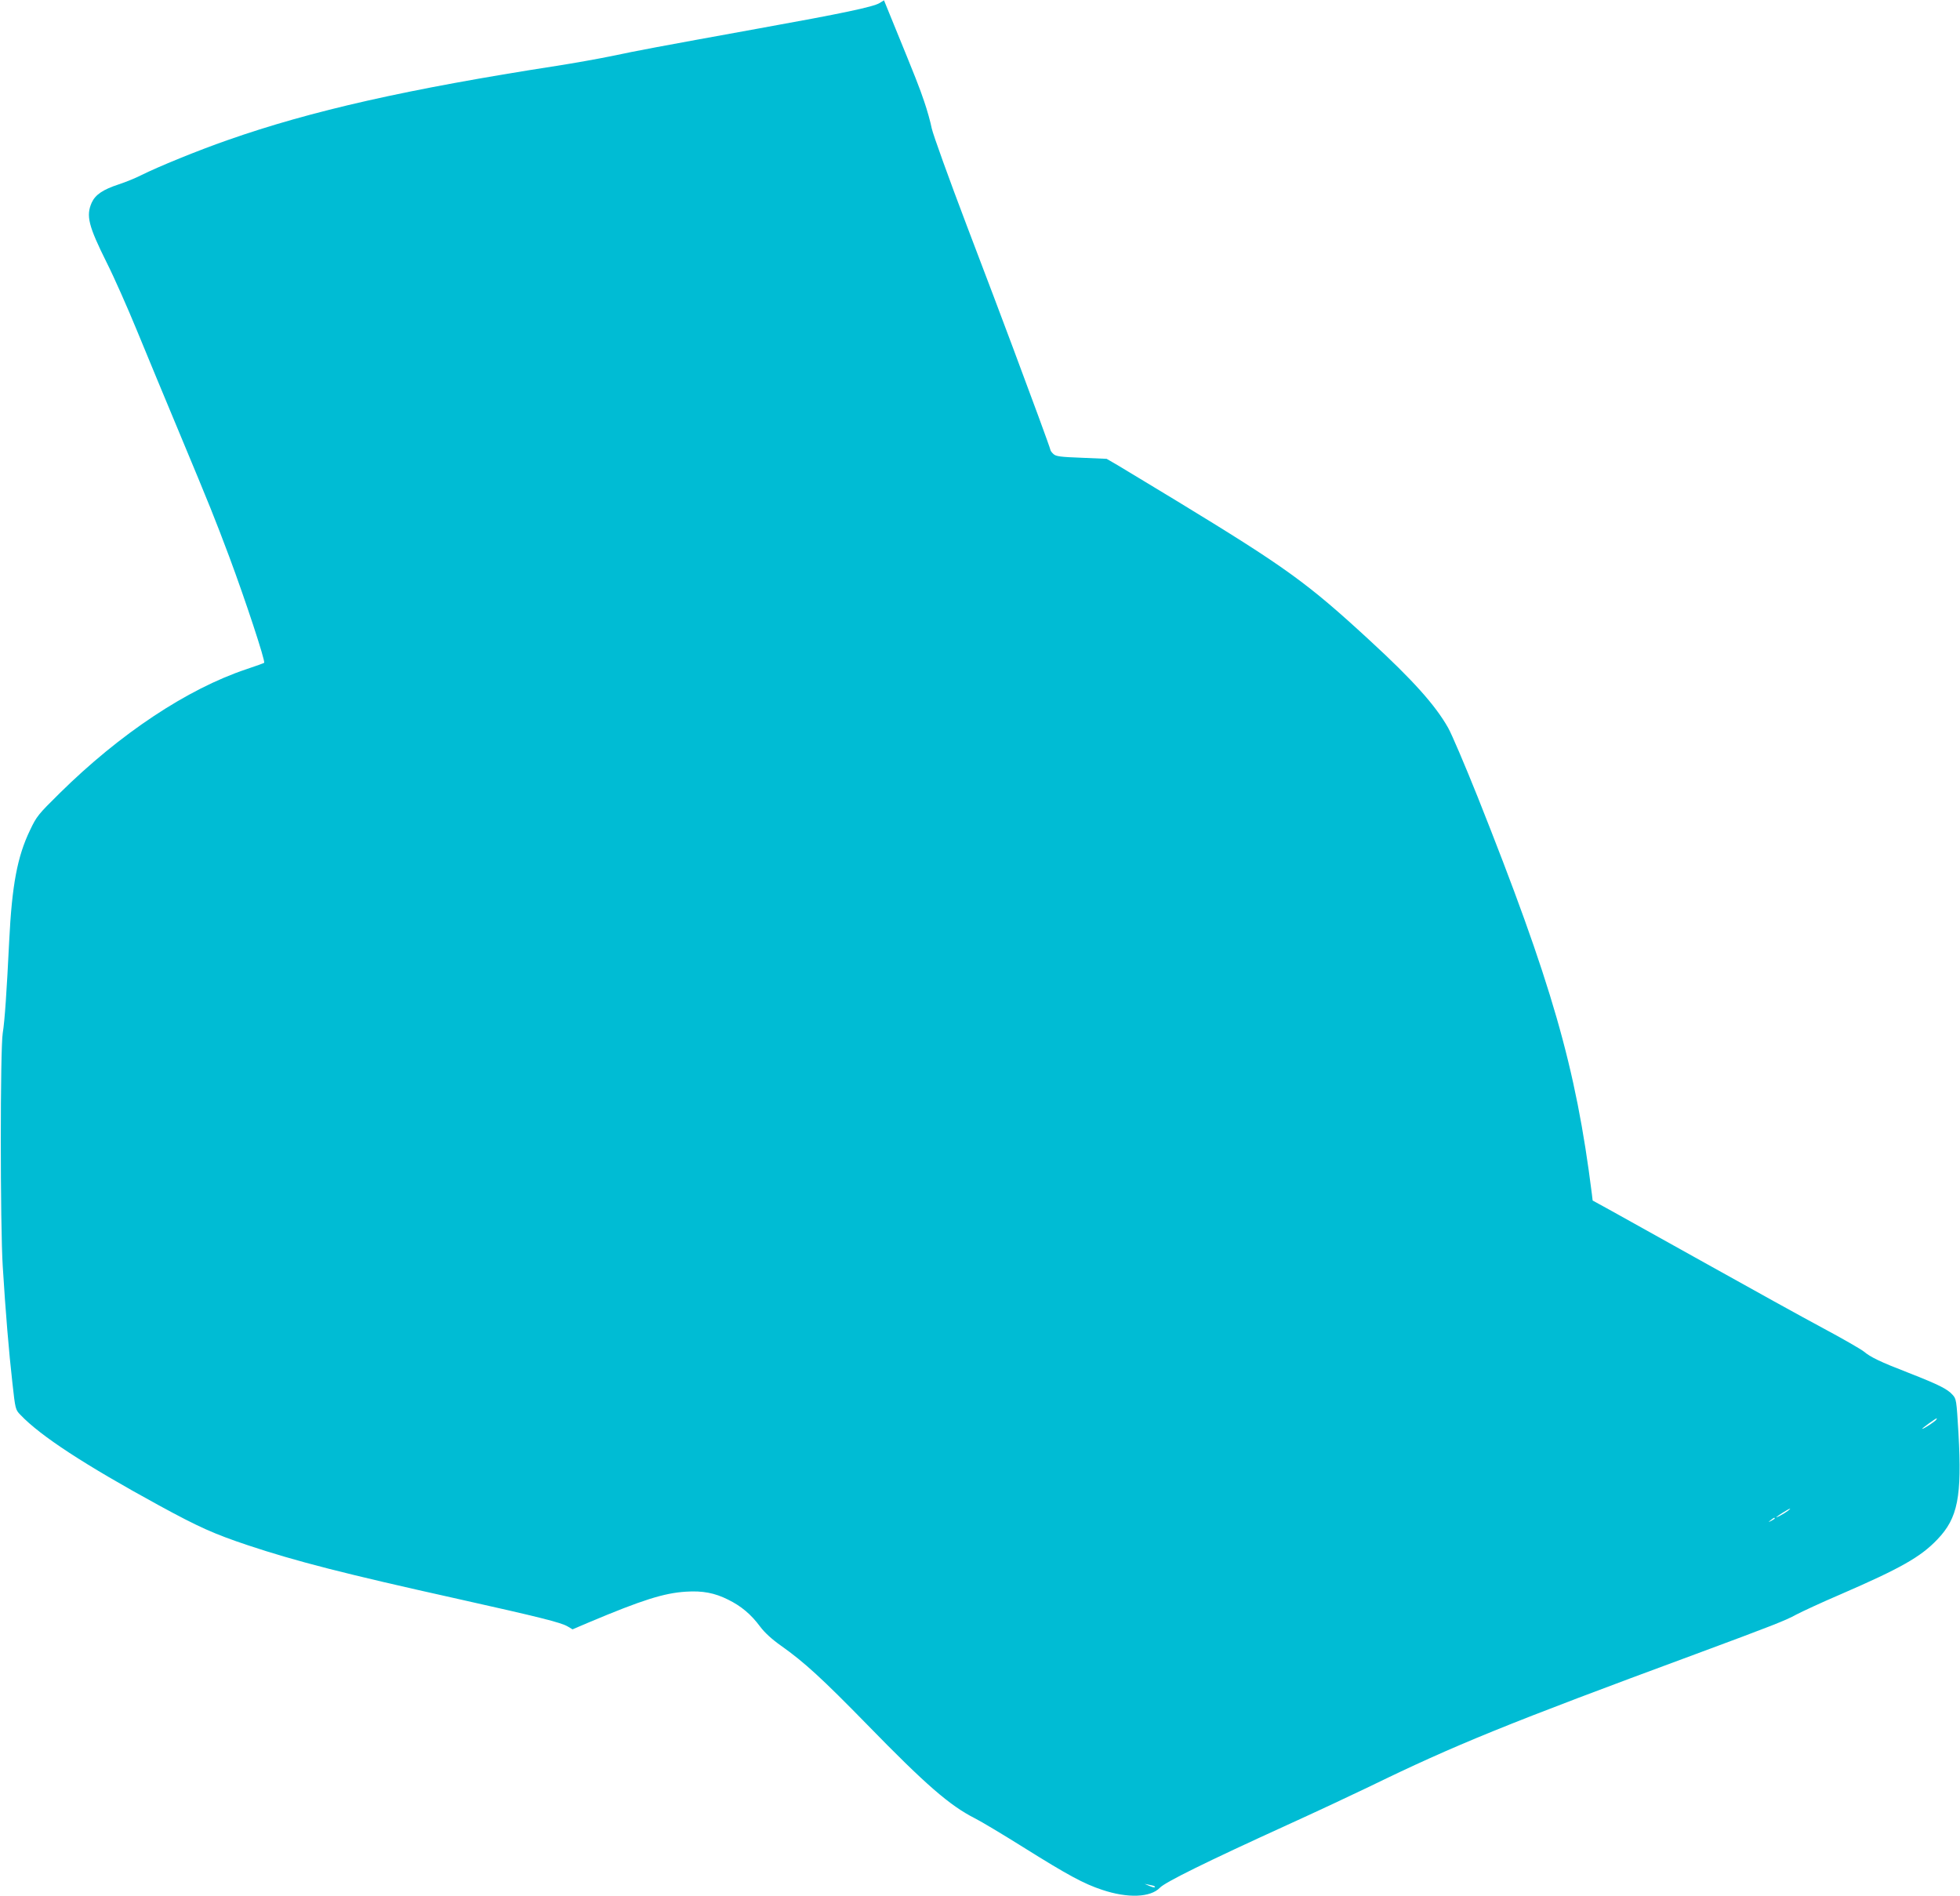 <?xml version="1.0" standalone="no"?>
<!DOCTYPE svg PUBLIC "-//W3C//DTD SVG 20010904//EN"
 "http://www.w3.org/TR/2001/REC-SVG-20010904/DTD/svg10.dtd">
<svg version="1.0" xmlns="http://www.w3.org/2000/svg"
 width="1280pt" height="1238pt" viewBox="0 0 1280 1238"
 preserveAspectRatio="xMidYMid meet">
<g transform="translate(0,1238) scale(0.1,-0.1)"
fill="#00bcd4" stroke="none">
<path d="M5744 12360 c-41 -25 -245 -68 -784 -165 -689 -125 -790 -144 -965
-181 -88 -18 -250 -47 -360 -64 -972 -151 -1603 -293 -2149 -485 -195 -68
-454 -174 -564 -229 -37 -19 -104 -46 -147 -60 -103 -34 -152 -67 -176 -119
-38 -86 -22 -151 98 -392 47 -93 136 -294 198 -445 62 -151 188 -455 280 -675
200 -480 225 -542 322 -800 103 -276 238 -684 228 -693 -2 -2 -54 -21 -117
-42 -385 -129 -824 -420 -1219 -810 -139 -137 -150 -150 -193 -241 -83 -172
-118 -359 -136 -724 -16 -326 -29 -521 -42 -600 -17 -100 -17 -1258 0 -1525
18 -293 40 -558 63 -760 19 -172 20 -175 52 -208 132 -139 421 -327 904 -591
264 -144 361 -187 582 -261 312 -104 631 -186 1370 -350 533 -119 674 -154
718 -180 l32 -19 108 46 c347 146 489 191 633 200 108 7 187 -8 275 -52 85
-42 149 -95 209 -176 30 -40 77 -83 138 -126 150 -106 268 -214 564 -517 380
-390 536 -525 699 -608 44 -22 187 -108 318 -190 291 -182 394 -238 515 -278
167 -56 316 -50 377 14 34 36 303 169 830 409 187 85 428 198 536 250 560 273
905 413 2129 865 510 189 591 221 660 259 36 19 167 80 291 133 392 170 523
244 632 359 133 139 160 278 137 693 -13 218 -14 224 -39 251 -34 38 -91 66
-287 143 -186 72 -248 102 -292 139 -17 14 -138 84 -269 154 -131 70 -467 256
-748 413 -280 156 -565 315 -632 352 l-122 67 -5 42 c-105 834 -262 1377 -747
2596 -83 207 -169 409 -192 449 -83 147 -231 312 -507 566 -413 381 -551 480
-1265 915 -176 107 -351 212 -389 235 l-69 40 -163 7 c-138 5 -168 9 -184 24
-11 10 -20 22 -20 27 0 4 -36 104 -79 221 -43 116 -118 318 -166 447 -48 129
-183 487 -301 796 -117 308 -220 594 -229 635 -8 41 -30 120 -49 175 -32 95
-55 153 -199 505 l-64 157 -29 -18z m6901 -9250 c-8 -12 -81 -60 -92 -60 -7 0
87 68 95 69 2 1 0 -4 -3 -9z m-970 -596 c-24 -18 -83 -50 -73 -39 10 10 81 54
88 54 3 0 -4 -7 -15 -15z m-85 -49 c0 -2 -10 -9 -22 -15 -22 -11 -22 -10 -4 4
21 17 26 19 26 11z m-4051 -2401 c13 -11 -8 -10 -34 2 l-30 13 30 -6 c17 -3
32 -7 34 -9z"/>
</g>
</svg>
